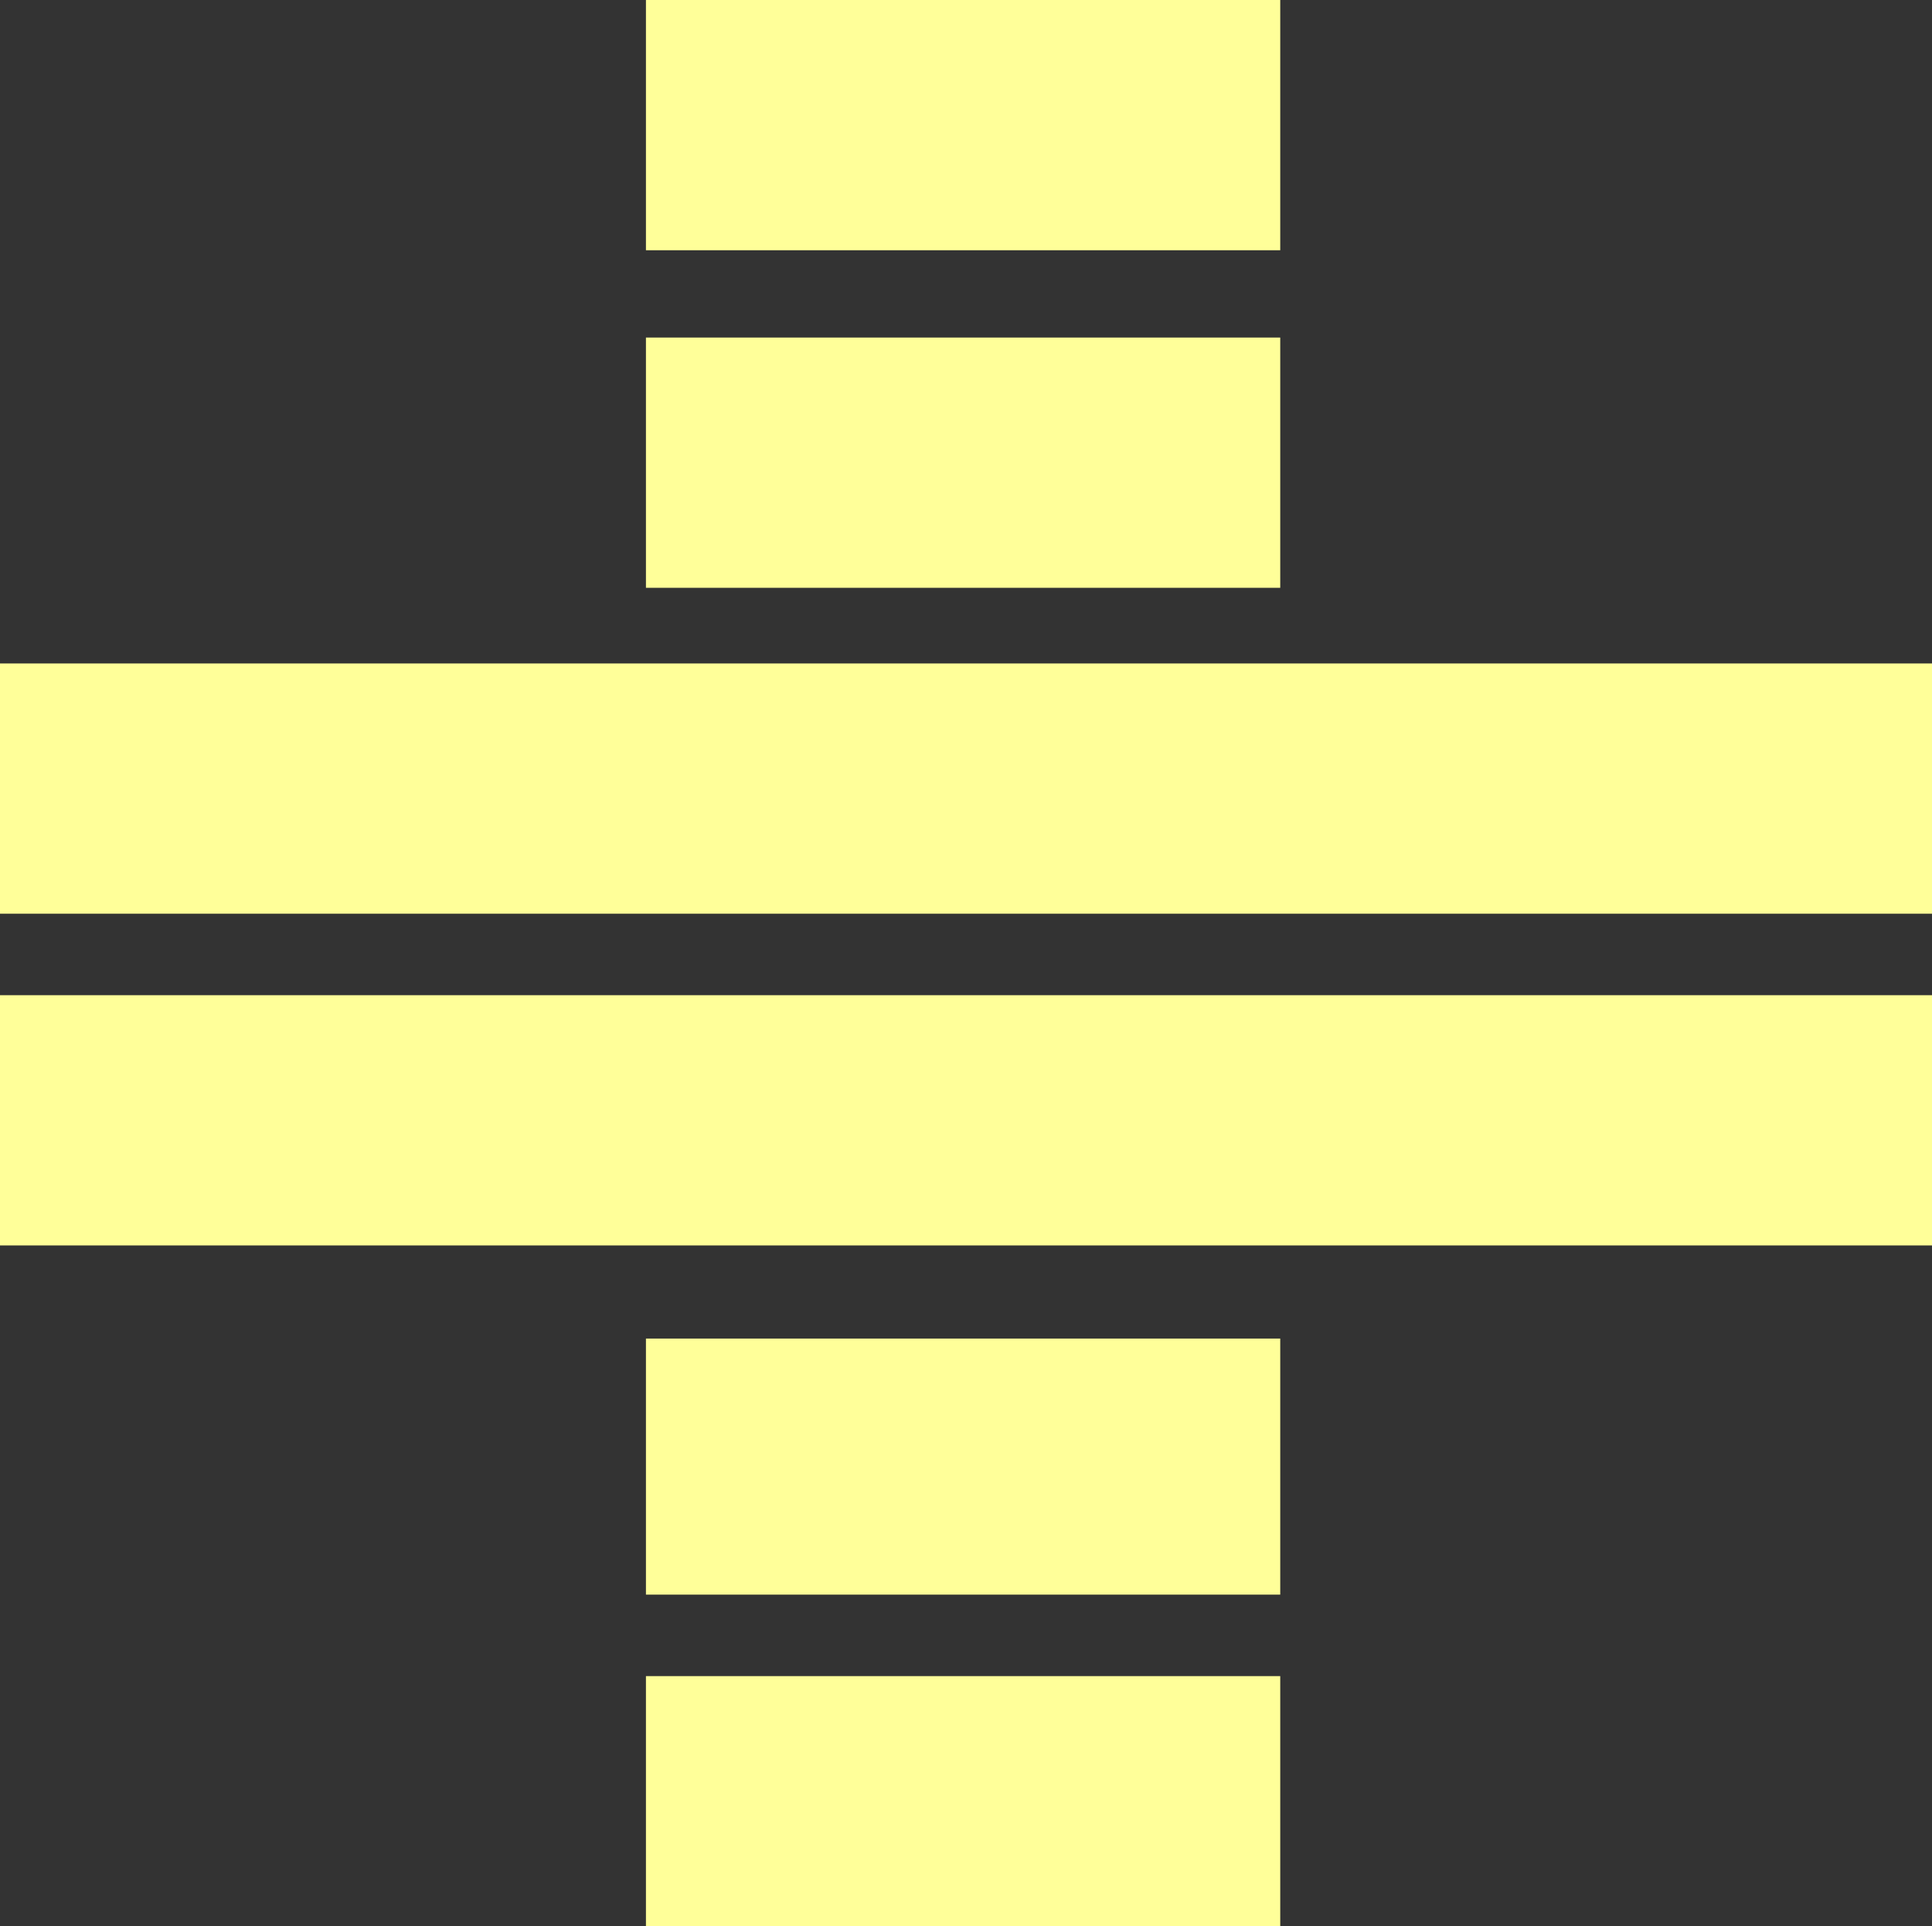 <?xml version="1.0" encoding="UTF-8" standalone="no"?>
<svg xmlns:xlink="http://www.w3.org/1999/xlink" height="16.55px" width="16.6px" xmlns="http://www.w3.org/2000/svg">
  <rect width="100%" height="100%" fill="#333333" stroke="none"/>
  <g transform="matrix(1.0, 0.0, 0.0, 1.0, 8.3, 8.25)">
    <path d="M2.7 5.45 L-2.75 5.45 -2.75 3.25 2.7 3.25 2.7 5.45 M2.7 8.3 L-2.75 8.3 -2.75 6.15 2.7 6.15 2.7 8.3 M8.3 2.45 L-8.3 2.45 -8.3 0.3 8.3 0.3 8.3 2.45 M2.7 -3.2 L-2.75 -3.2 -2.75 -5.35 2.7 -5.35 2.7 -3.2 M2.7 -6.1 L-2.75 -6.1 -2.75 -8.25 2.7 -8.25 2.7 -6.1 M8.3 -0.4 L-8.3 -0.4 -8.3 -2.55 8.3 -2.55 8.3 -0.4" fill="#ffff99" fill-rule="evenodd" stroke="none"/>
  </g>
</svg>
